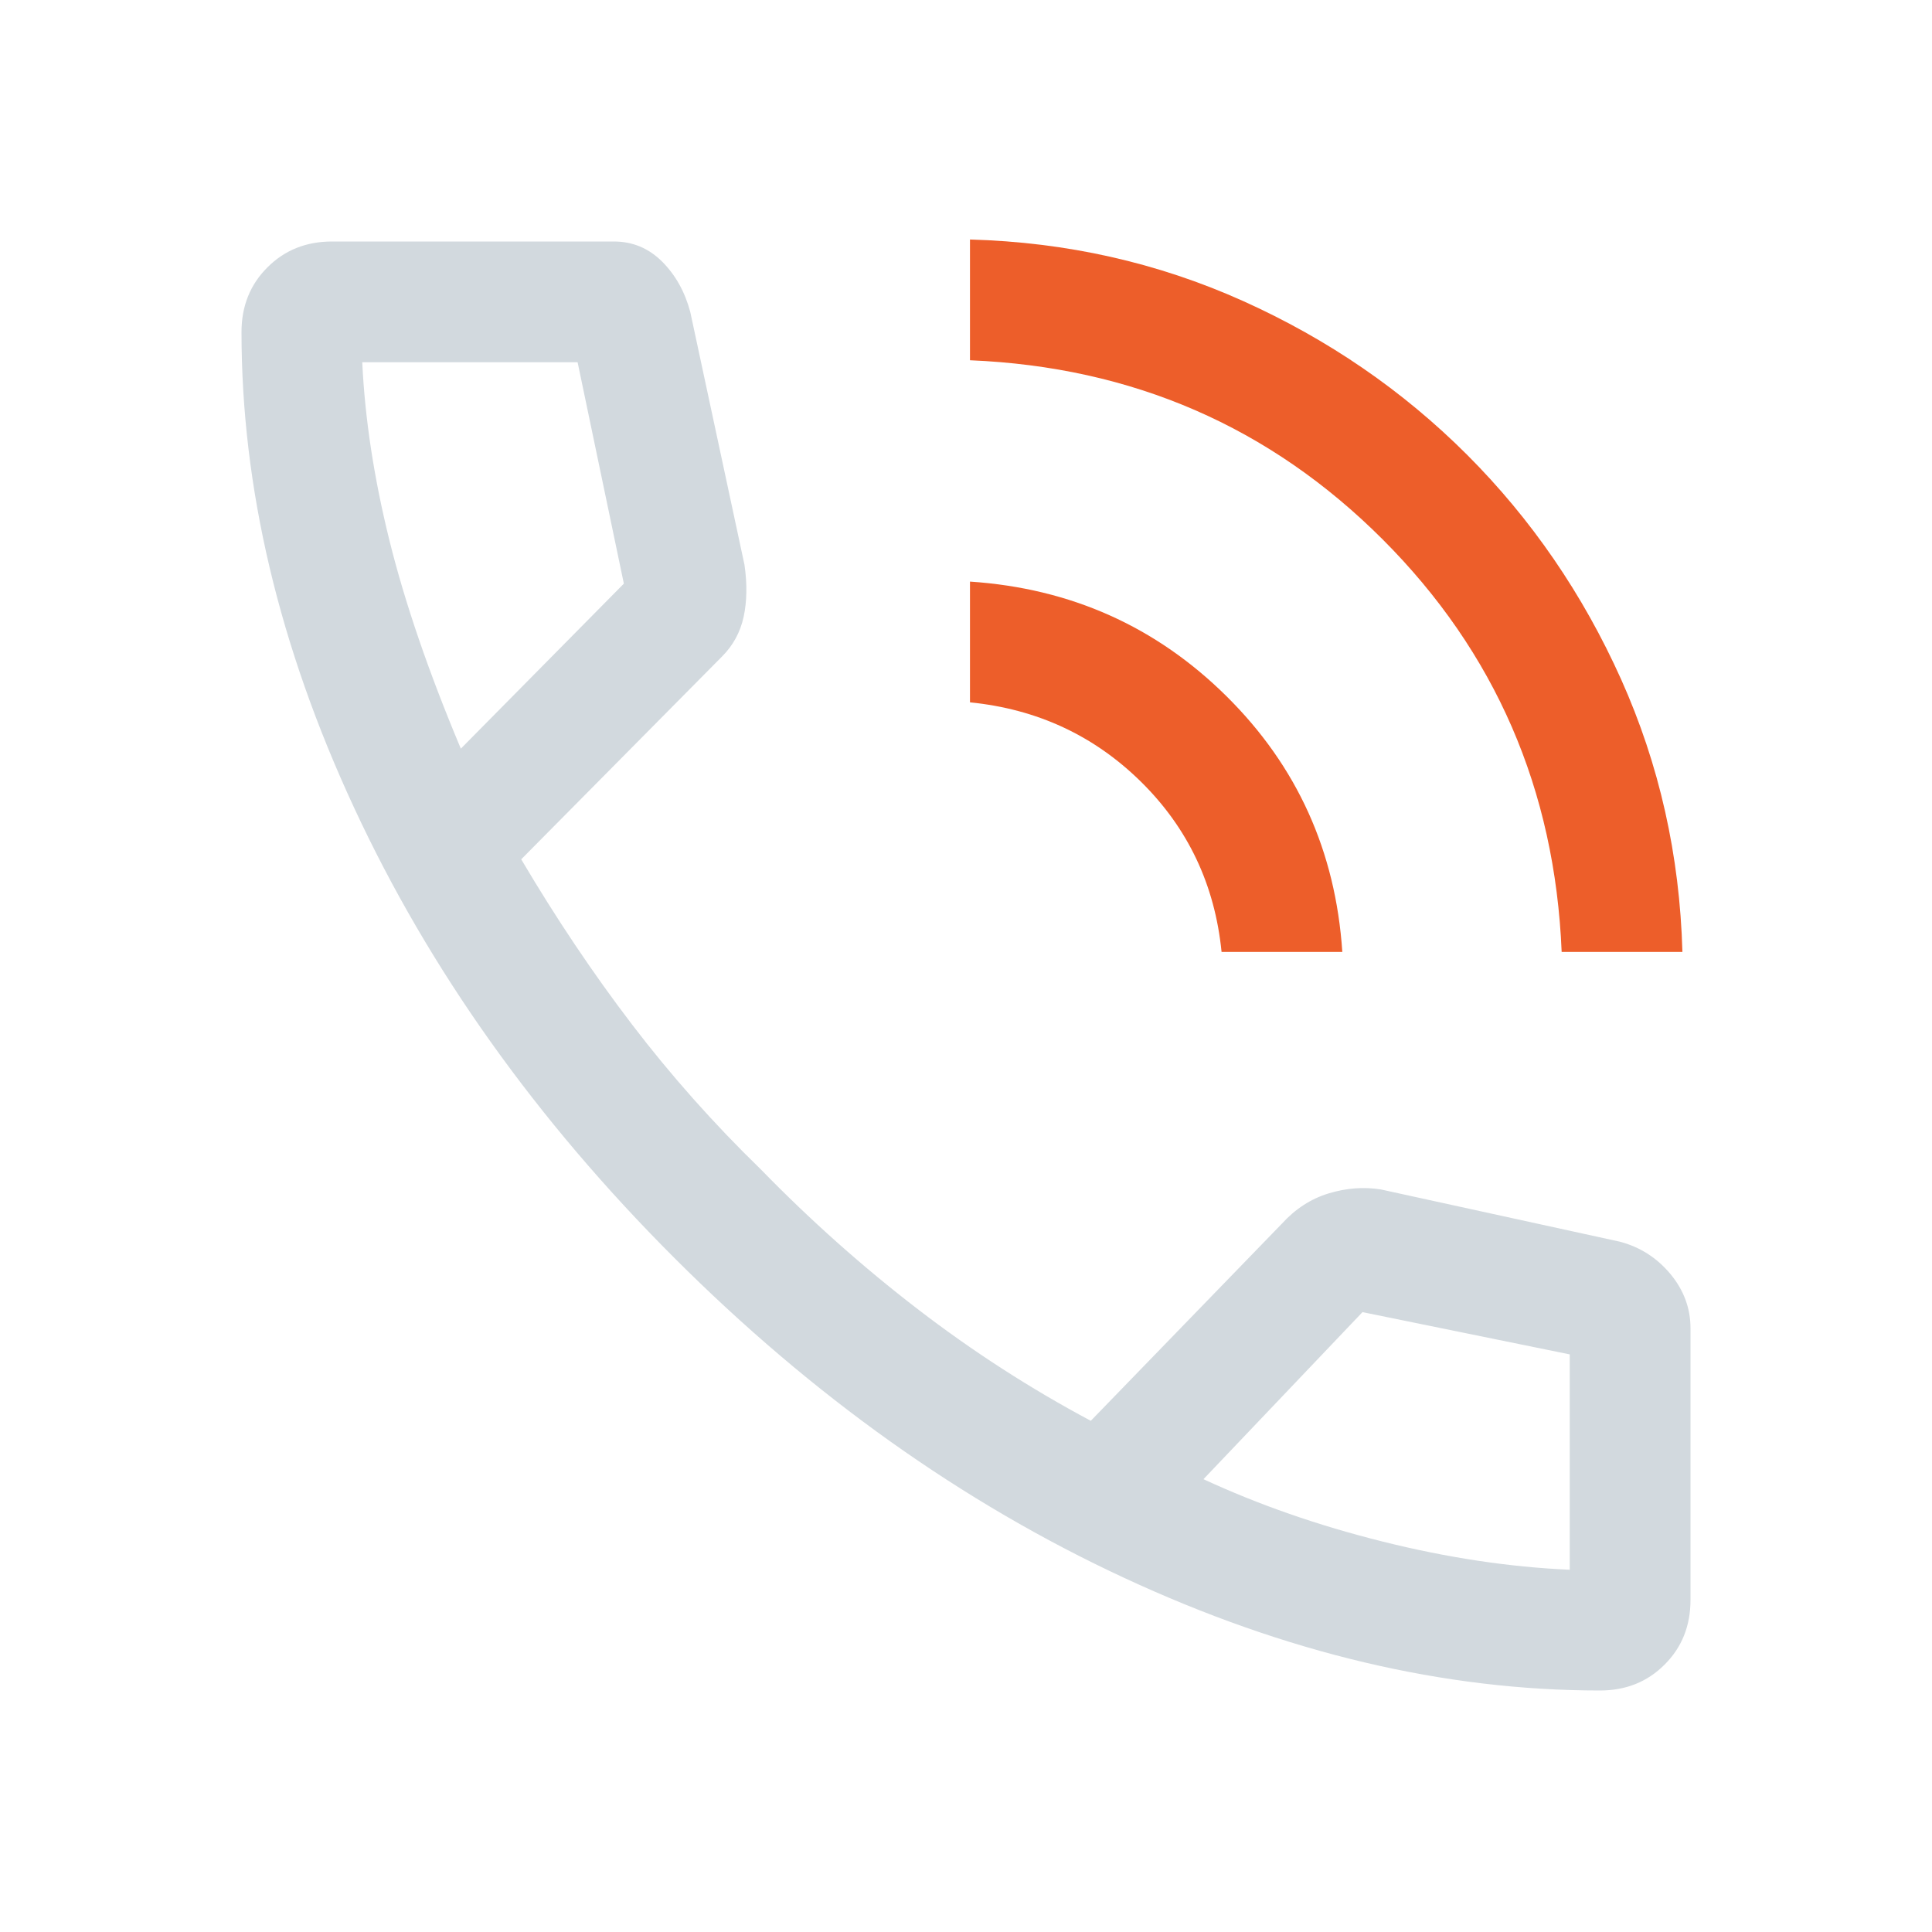 <?xml version="1.0" encoding="UTF-8"?> <svg xmlns="http://www.w3.org/2000/svg" width="32" height="32" viewBox="0 0 32 32" fill="none"><path d="M26.5 28C23.922 28 21.294 27.378 18.617 26.133C15.939 24.889 13.456 23.122 11.167 20.833C8.878 18.544 7.111 16.061 5.867 13.383C4.622 10.706 4 8.078 4 5.5C4 5.071 4.143 4.714 4.429 4.429C4.714 4.143 5.071 4 5.5 4H10.167C10.478 4 10.744 4.111 10.967 4.333C11.189 4.556 11.344 4.833 11.433 5.167L12.331 9.355C12.377 9.674 12.372 9.961 12.317 10.217C12.261 10.472 12.142 10.691 11.959 10.874L8.633 14.233C9.211 15.211 9.822 16.122 10.467 16.967C11.111 17.811 11.822 18.611 12.6 19.367C13.422 20.211 14.289 20.983 15.2 21.683C16.111 22.383 17.067 23 18.067 23.533L21.233 20.267C21.456 20.022 21.713 19.856 22.005 19.767C22.297 19.678 22.584 19.656 22.867 19.7L26.833 20.567C27.167 20.656 27.444 20.834 27.667 21.101C27.889 21.369 28 21.669 28 22V26.5C28 26.929 27.857 27.286 27.571 27.571C27.286 27.857 26.929 28 26.5 28ZM7.633 12.4L10.333 9.667L9.567 6H6C6.044 6.933 6.194 7.917 6.45 8.95C6.706 9.983 7.1 11.133 7.633 12.4ZM19.933 24.5C20.844 24.922 21.833 25.267 22.9 25.533C23.967 25.8 25 25.956 26 26V22.433L22.567 21.733L19.933 24.5Z" fill="#D2D9DE"></path><path d="M22.9 8.933C24.766 10.8 25.755 13.078 25.866 15.767H27.866C27.822 14.167 27.483 12.661 26.85 11.25C26.216 9.839 25.366 8.6 24.3 7.533C23.233 6.467 21.994 5.617 20.583 4.983C19.172 4.35 17.666 4.011 16.066 3.967V5.967C18.755 6.078 21.033 7.067 22.9 8.933Z" fill="#ED5E2A"></path><path d="M18.9 12.95C19.677 13.717 20.122 14.655 20.233 15.767H22.233C22.122 14.1 21.483 12.689 20.316 11.533C19.15 10.378 17.733 9.744 16.066 9.633V11.633C17.177 11.744 18.122 12.183 18.9 12.95Z" fill="#ED5E2A"></path></svg> 